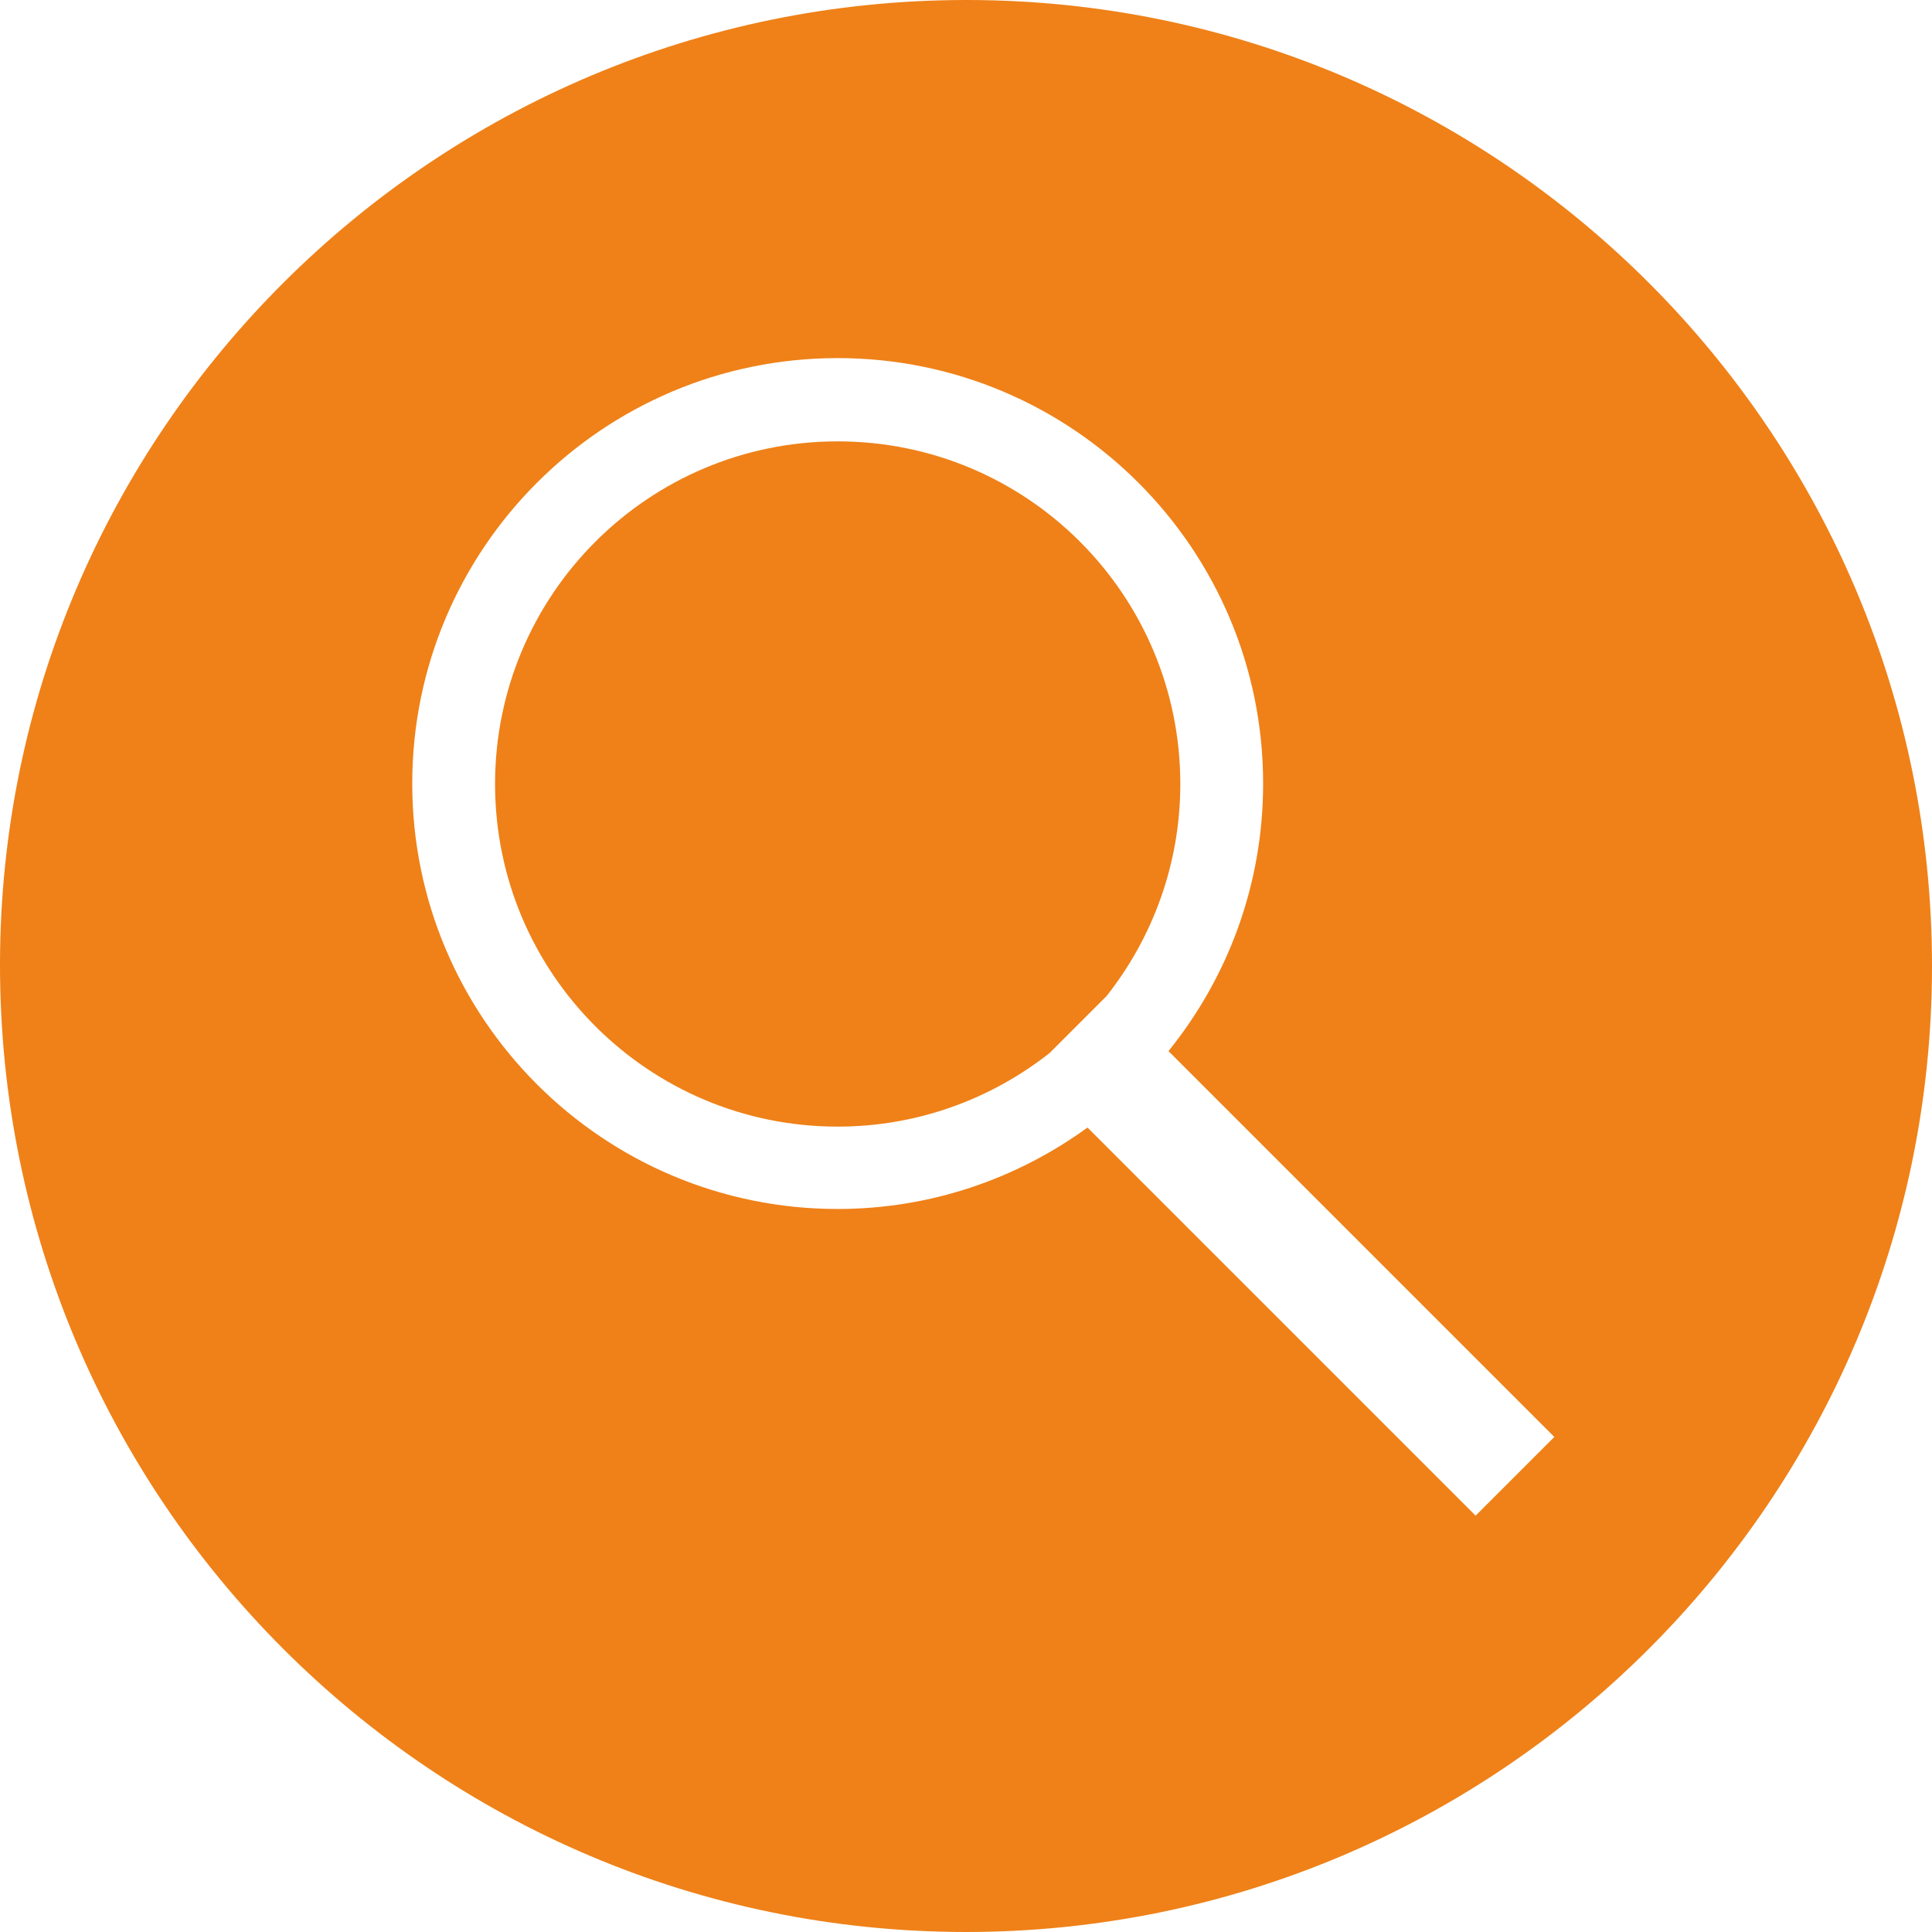 <svg xmlns="http://www.w3.org/2000/svg" id="Capa_1" data-name="Capa 1" viewBox="0 0 42.46 42.46"><defs><style>      .cls-1 {        fill: #ef8118;      }    </style></defs><path class="cls-1" d="M24.32,21.89c1.01-1.28,1.62-2.9,1.62-4.66,0-4.16-3.37-7.53-7.53-7.53s-7.53,3.37-7.53,7.53,3.37,7.53,7.53,7.53c1.76,0,3.38-.61,4.66-1.62l1.24-1.24Z"></path><path class="cls-1" d="M21.26,0C9.54-.01.01,9.49,0,21.19c-.01,11.74,9.5,21.26,21.22,21.27,11.71,0,21.23-9.5,21.24-21.21C42.47,9.53,32.97.01,21.26,0ZM32.43,33.31l-8.53-8.53c-1.54,1.12-3.44,1.79-5.49,1.79-5.16,0-9.35-4.19-9.35-9.35s4.19-9.35,9.35-9.35,9.35,4.19,9.35,9.35c0,2.23-.78,4.27-2.08,5.88l8.48,8.48-1.73,1.73Z"></path></svg>